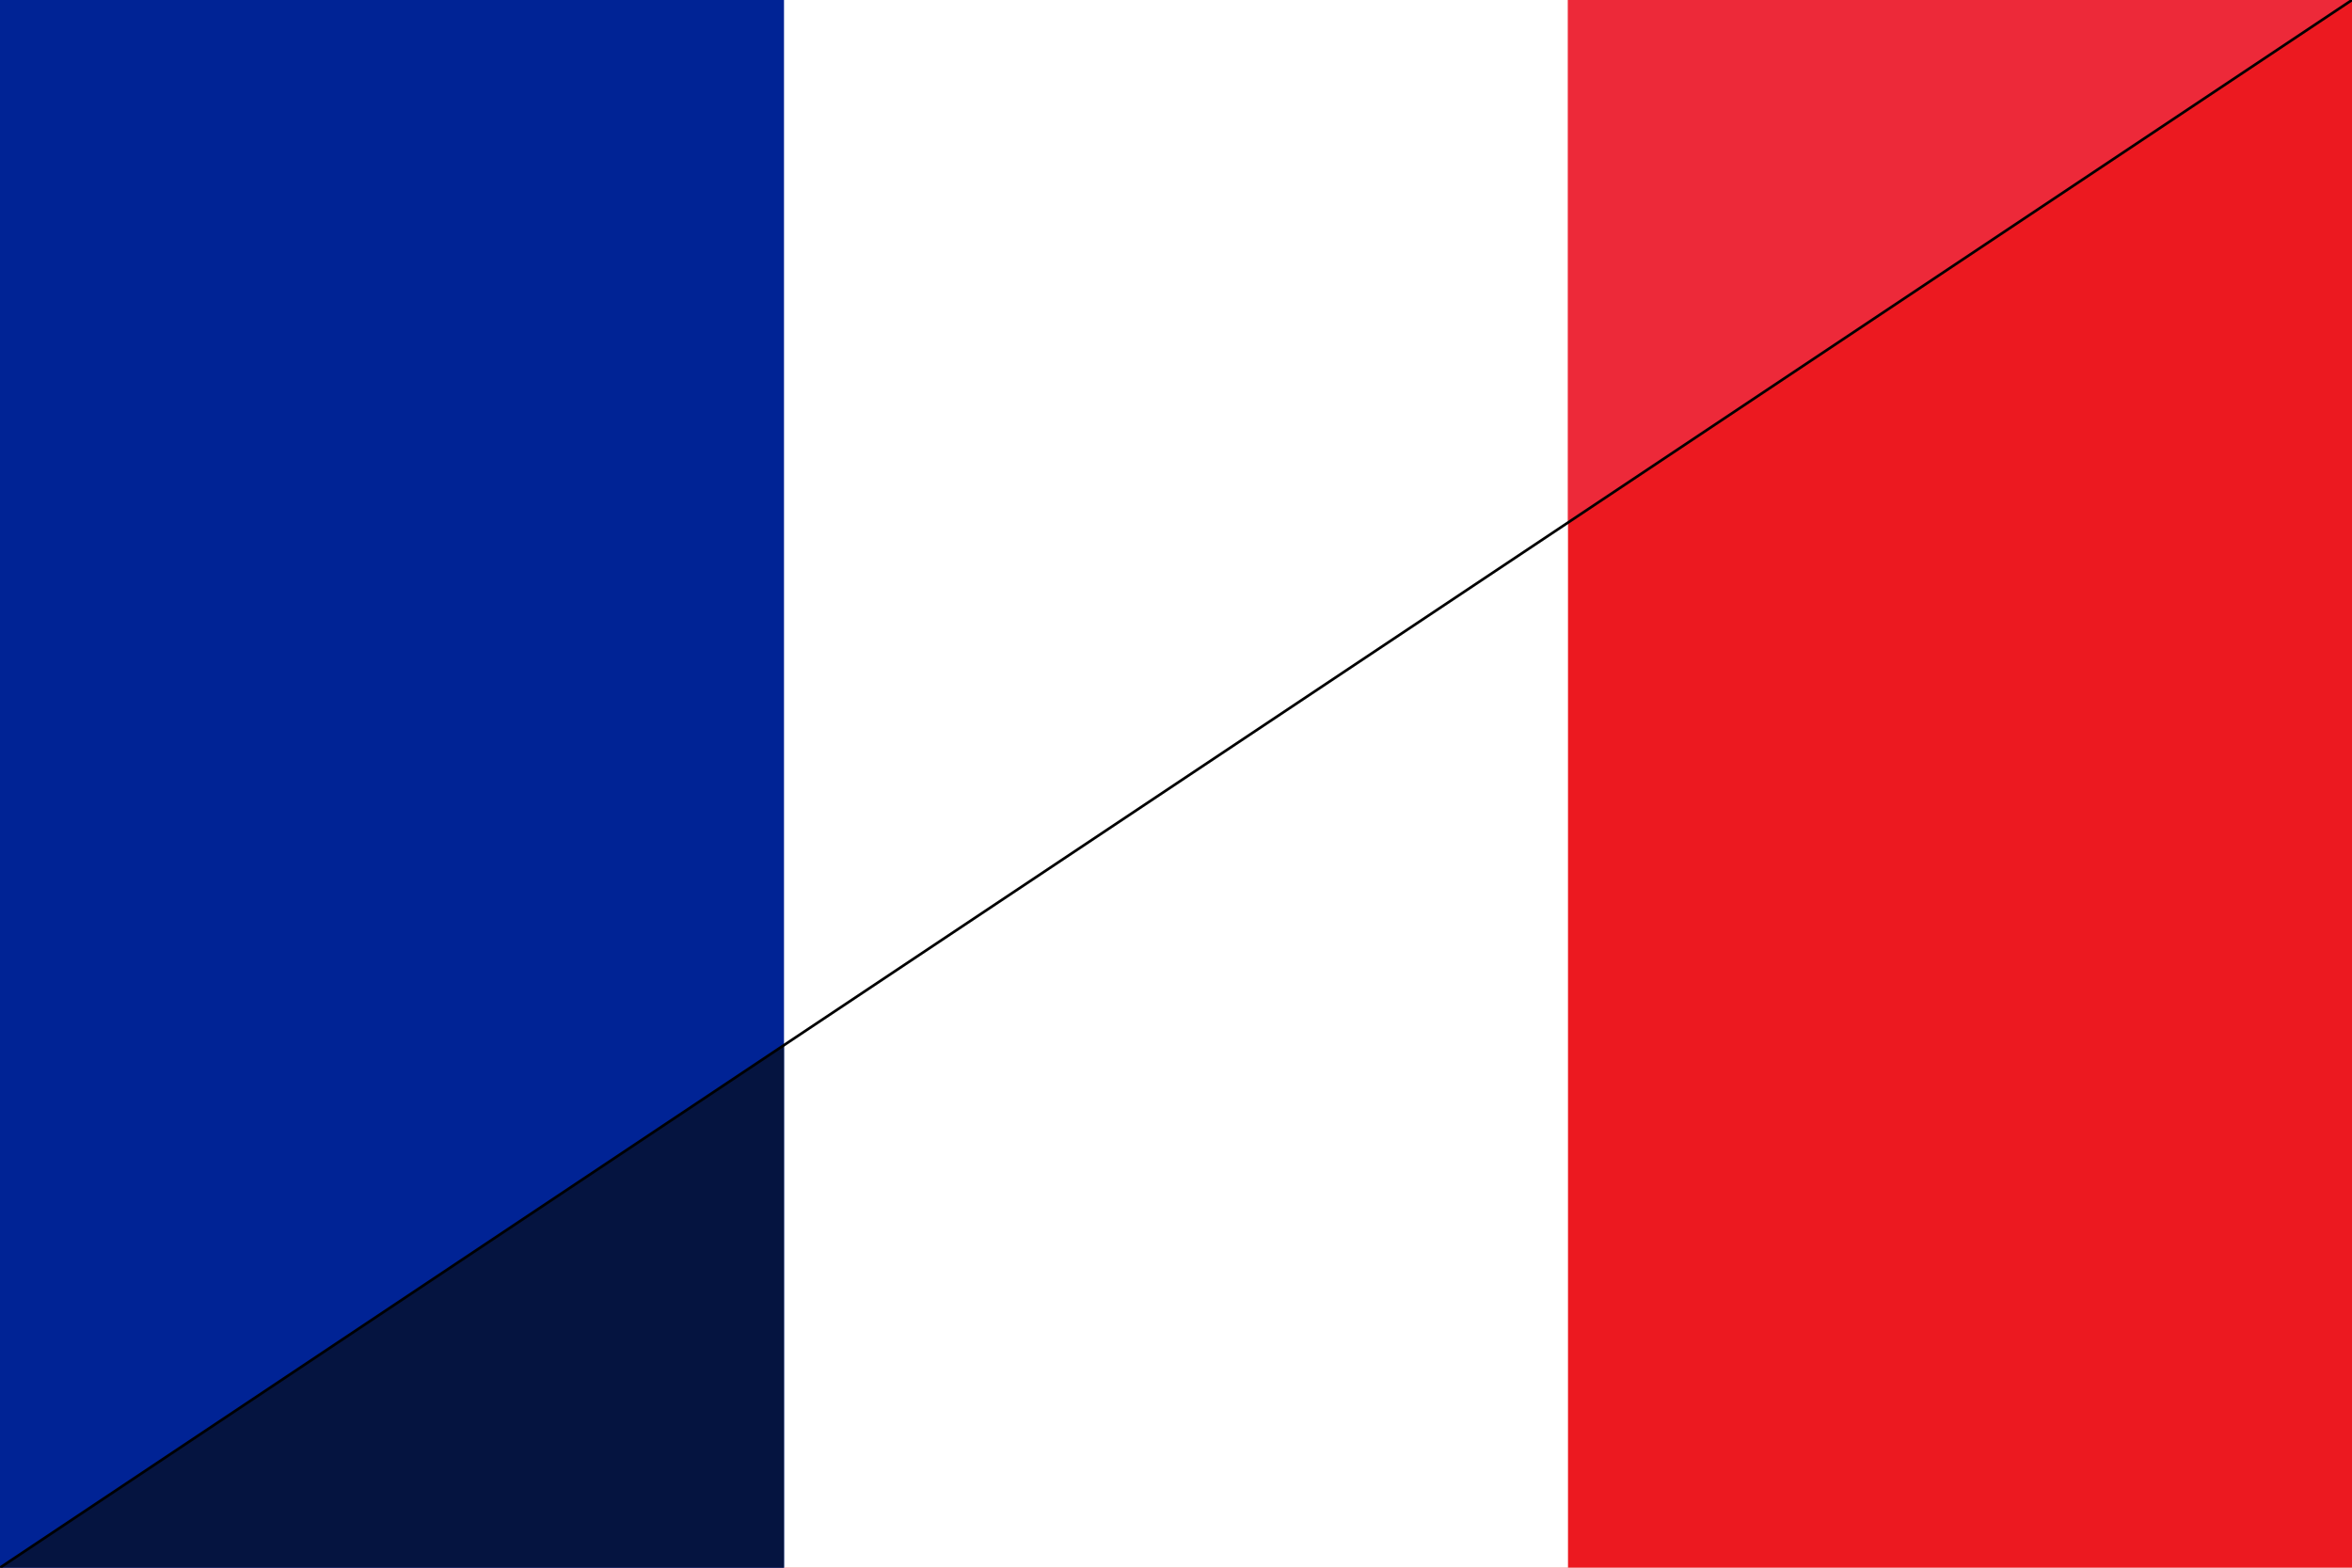 <?xml version="1.0" encoding="UTF-8"?>
<svg xmlns="http://www.w3.org/2000/svg" width="900" height="600">
<rect width="900" height="600" fill="#EC1920"/>
<rect width="600" height="600" fill="#FFF"/>
<rect width="300" height="600" fill="#002395"/>
<path d="M0 600 h300 v-200" fill="#051440"/>
<path d="M900 0 h-300 v200" fill="#ED2939"/>
<path d="M0 600 L900 0" stroke="#000"/>
</svg>
